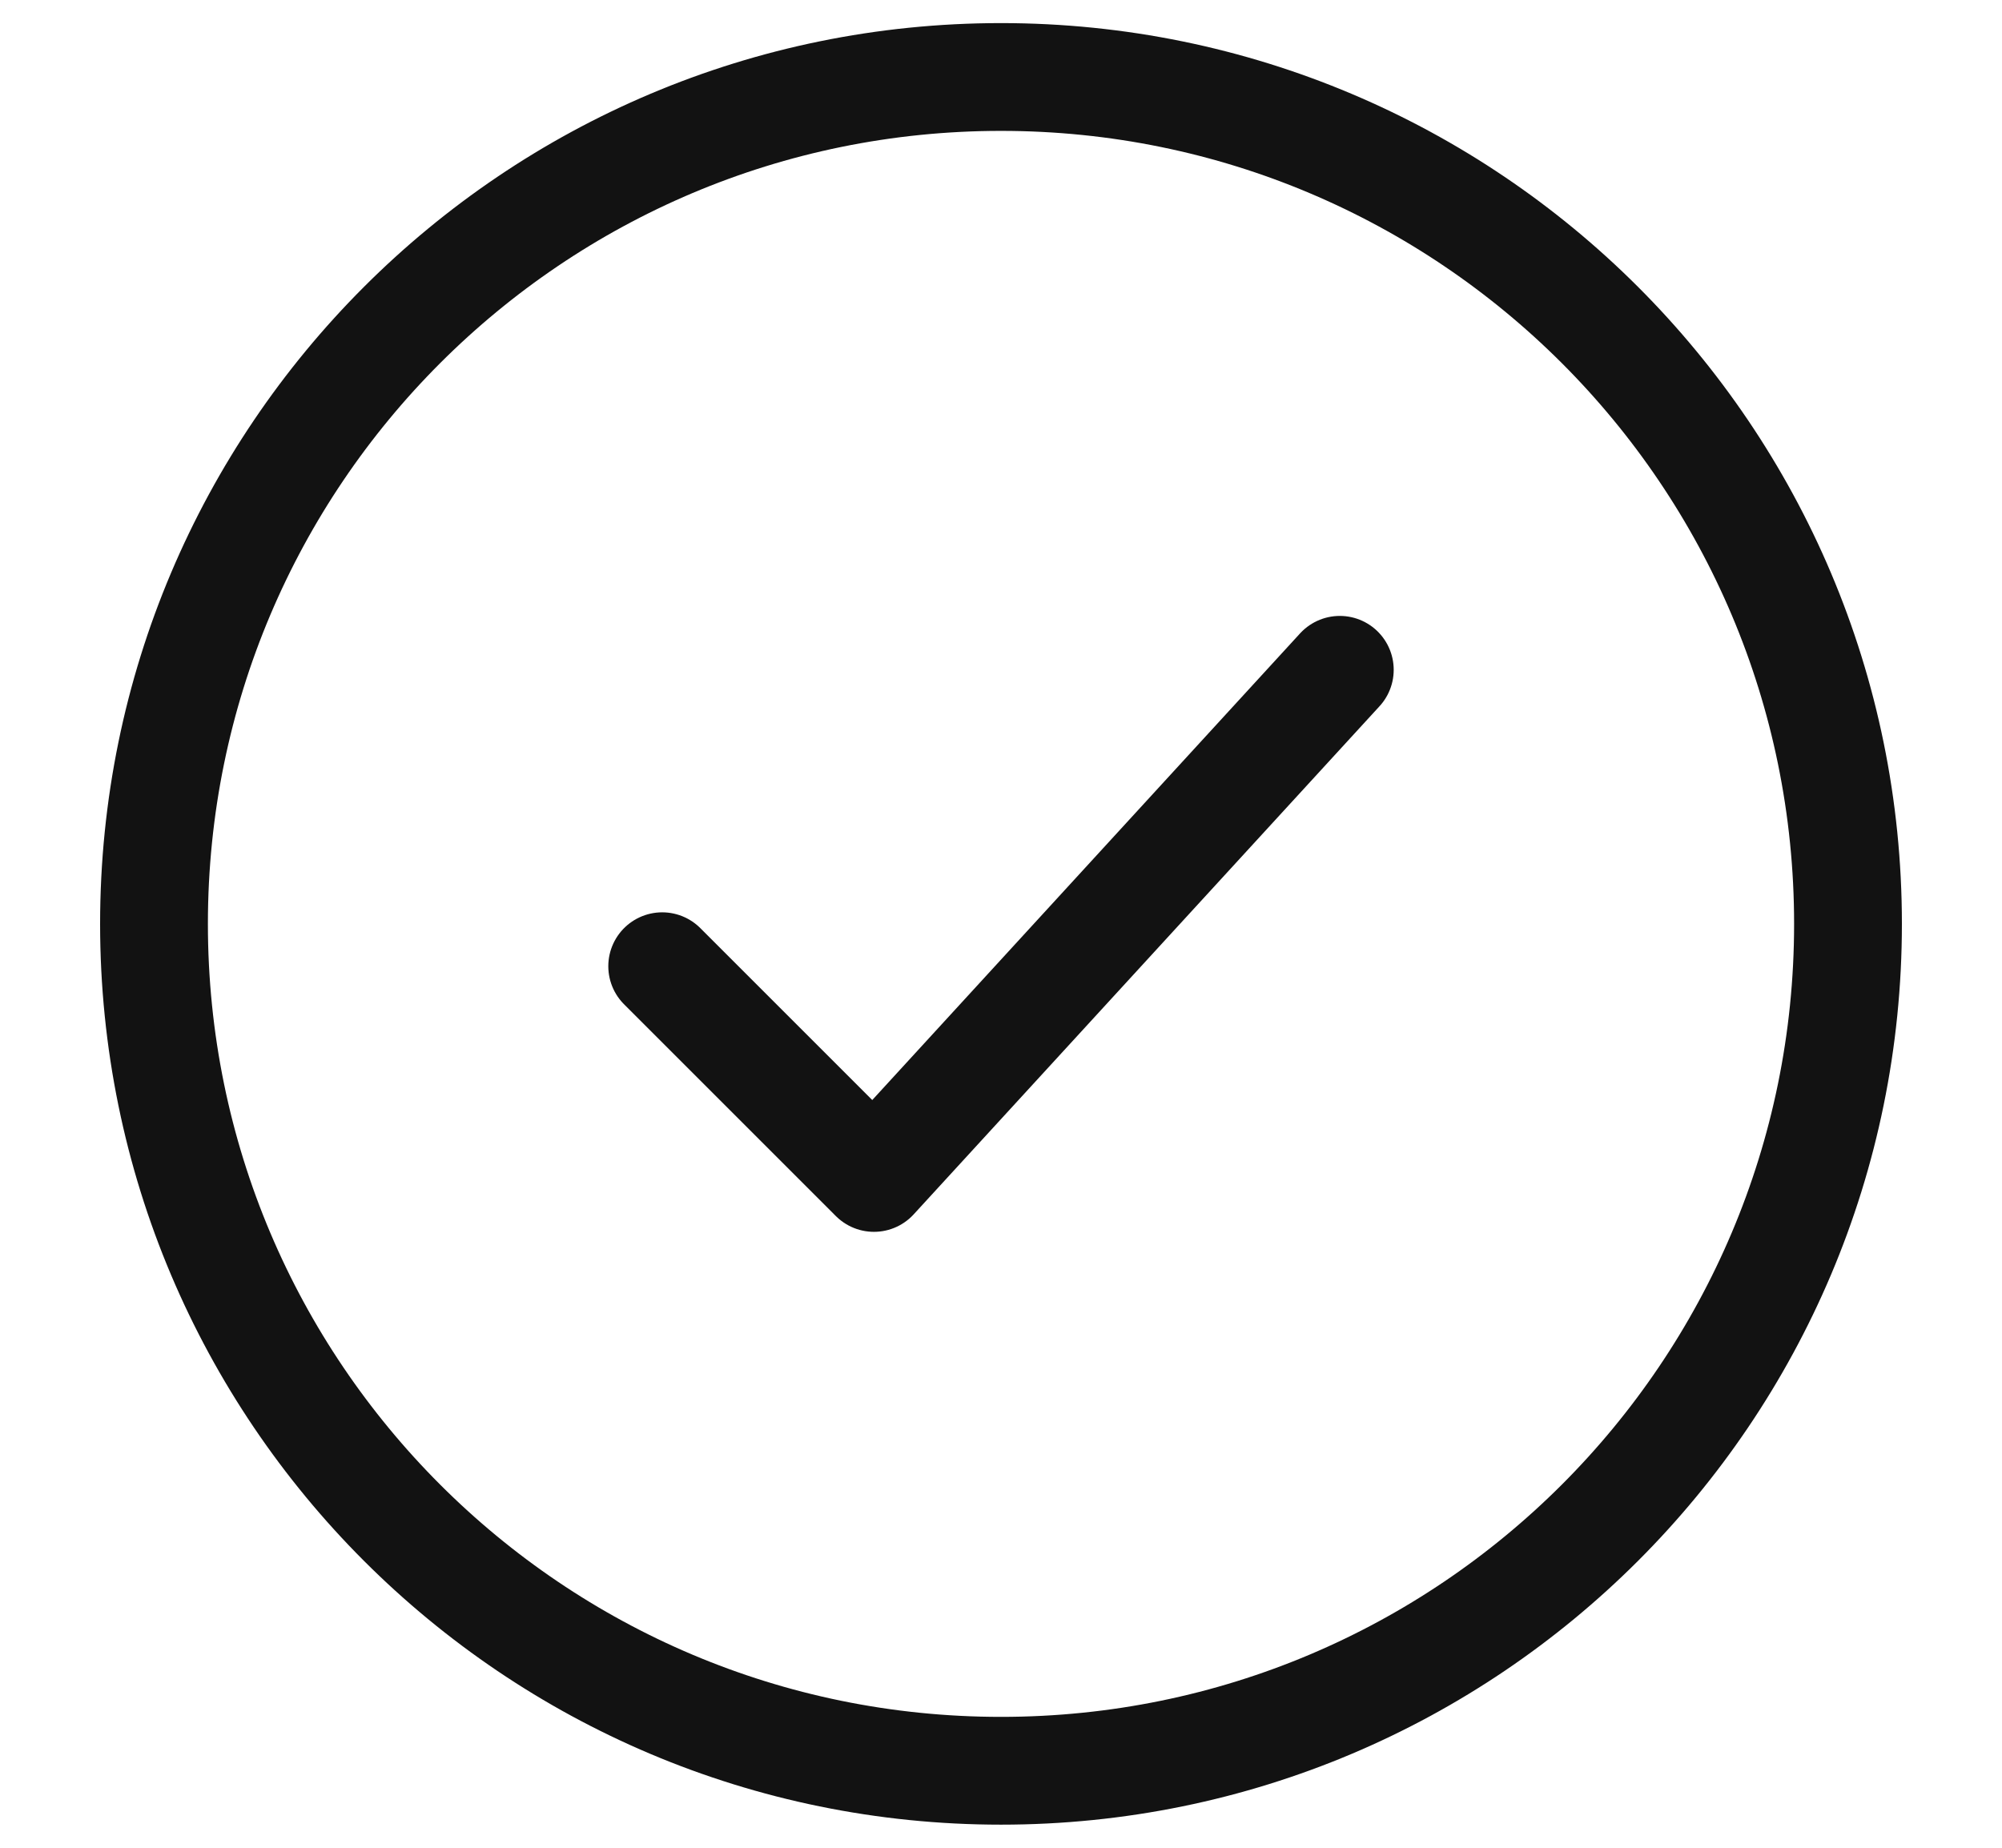<?xml version="1.0" encoding="UTF-8"?> <svg xmlns="http://www.w3.org/2000/svg" width="13" height="12" viewBox="0 0 13 12" fill="none"><path d="M12 6C12 2.962 9.538 0.5 6.5 0.5C3.462 0.5 1 2.962 1 6C1 9.038 3.462 11.5 6.5 11.5C9.538 11.5 12 9.038 12 6Z" stroke="#121212" stroke-width="0.7"></path><path d="M4.3 6.275L5.675 7.65L8.7 4.35" stroke="#121212" stroke-width="0.7" stroke-linecap="round" stroke-linejoin="round"></path></svg> 
